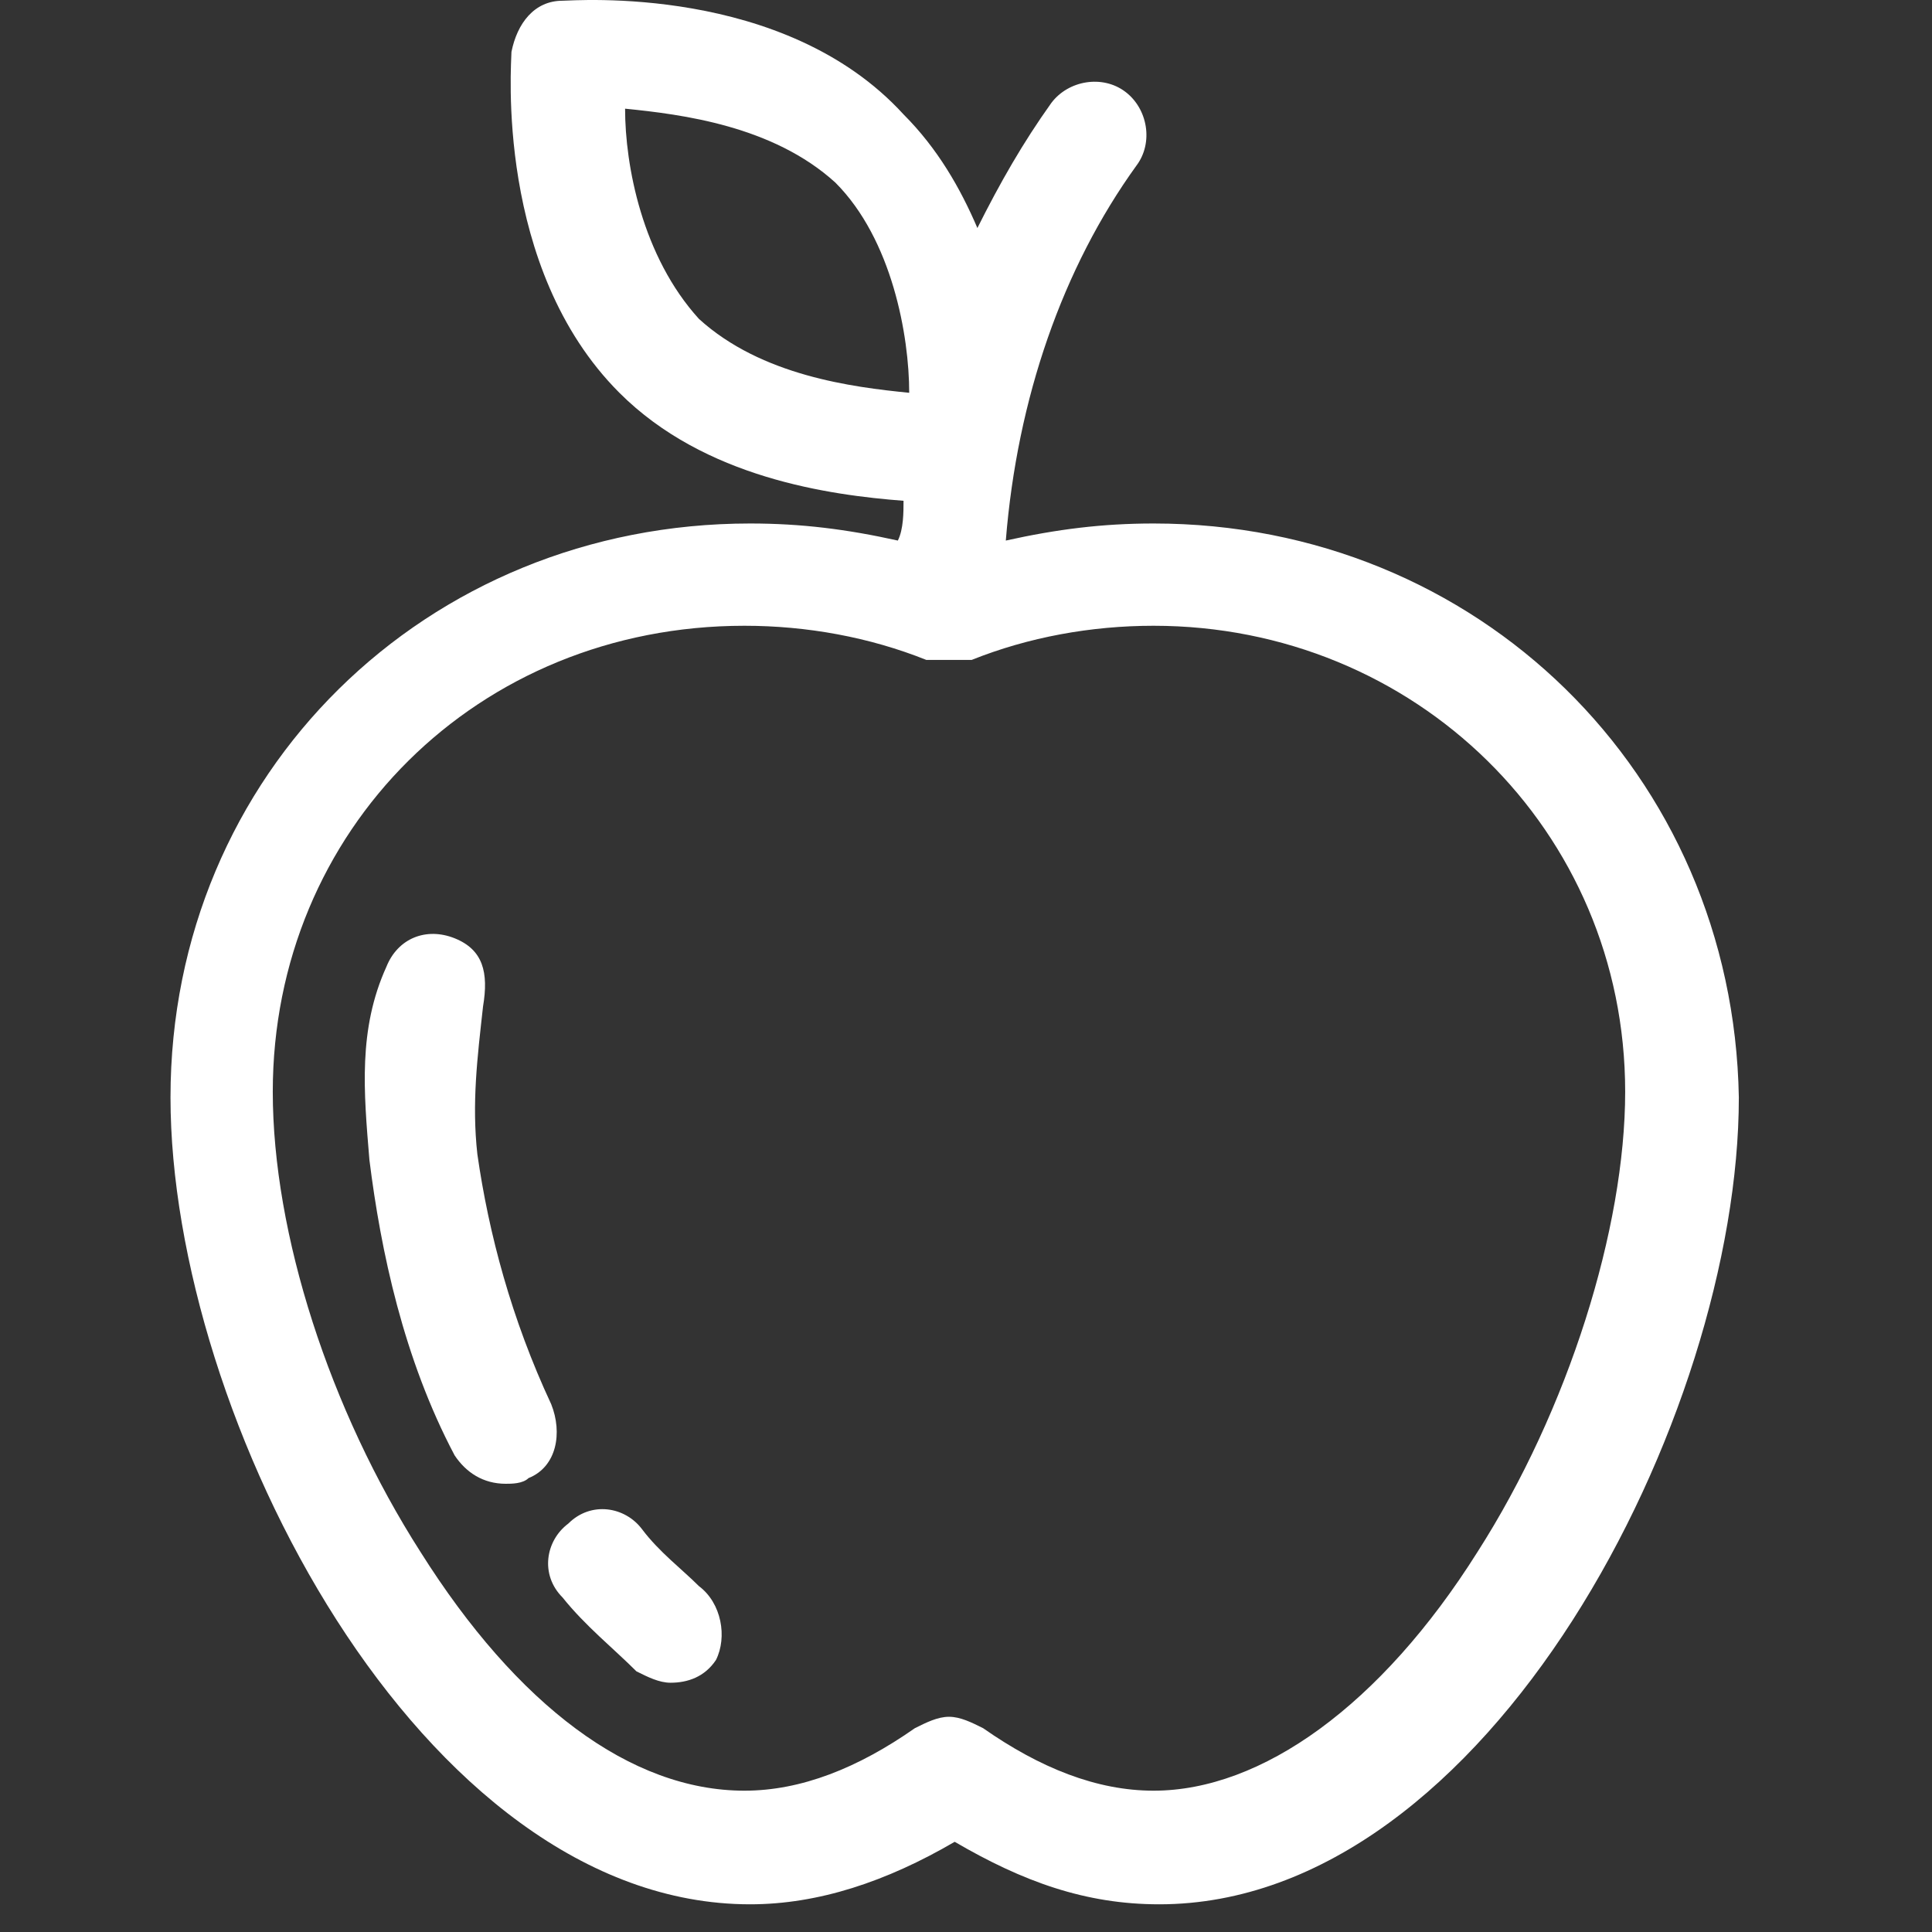 <svg width="48" height="48" viewBox="0 0 48 48" fill="none" xmlns="http://www.w3.org/2000/svg">
<rect x="0" y="0" width="48" height="48" fill="#333333" stroke="none"/>
<path d="M28.66 13.006C27.389 13.006 26.26 13.148 24.989 13.43C25.272 9.9 26.401 6.653 28.236 4.112C28.66 3.548 28.519 2.7 27.954 2.277C27.389 1.853 26.542 1.995 26.119 2.559C25.413 3.548 24.848 4.536 24.283 5.665C23.86 4.677 23.295 3.689 22.448 2.842C19.483 -0.405 14.26 0.018 13.977 0.018C13.272 0.018 12.848 0.583 12.707 1.289C12.707 1.571 12.283 6.653 15.389 9.759C17.507 11.877 20.613 12.3 22.448 12.442C22.448 12.724 22.448 13.148 22.307 13.43C21.036 13.148 19.907 13.006 18.636 13.006C10.589 13.006 4.236 19.218 4.236 27.265C4.236 35.171 10.448 47.312 18.636 47.312C20.33 47.312 22.025 46.748 23.719 45.759C25.413 46.748 26.966 47.312 28.801 47.312C36.989 47.312 43.201 35.171 43.201 27.265C43.06 19.218 36.707 13.006 28.66 13.006ZM15.53 2.7C16.942 2.842 19.201 3.124 20.754 4.536C22.166 5.948 22.589 8.348 22.589 9.759C21.177 9.618 18.919 9.336 17.366 7.924C15.954 6.371 15.53 4.112 15.53 2.7ZM28.66 44.489C27.248 44.489 25.836 43.924 24.425 42.936C24.142 42.795 23.86 42.653 23.578 42.653C23.295 42.653 23.013 42.795 22.73 42.936C21.319 43.924 19.907 44.489 18.495 44.489C15.672 44.489 12.848 42.371 10.448 38.559C8.189 35.03 6.777 30.653 6.777 27.124C6.777 20.63 11.86 15.547 18.495 15.547C20.048 15.547 21.601 15.83 23.013 16.395C23.013 16.395 23.013 16.395 23.154 16.395C23.154 16.395 23.154 16.395 23.295 16.395C23.295 16.395 23.295 16.395 23.436 16.395H23.578H23.719C23.719 16.395 23.719 16.395 23.86 16.395C23.86 16.395 23.86 16.395 24.001 16.395C24.001 16.395 24.001 16.395 24.142 16.395C25.554 15.83 27.107 15.547 28.66 15.547C35.154 15.547 40.377 20.63 40.377 27.124C40.377 30.512 38.966 35.03 36.707 38.559C34.307 42.371 31.342 44.489 28.66 44.489Z" fill="white"/>
<path d="M17.365 39.407C16.941 38.983 16.377 38.559 15.953 37.995C15.53 37.43 14.683 37.289 14.118 37.854C13.553 38.277 13.412 39.124 13.977 39.689C14.541 40.395 15.247 40.959 15.812 41.524C16.094 41.665 16.377 41.807 16.659 41.807C17.083 41.807 17.506 41.665 17.788 41.242C18.071 40.677 17.93 39.83 17.365 39.407Z" fill="white"/>
<path d="M11.86 28.676C11.719 27.405 11.86 26.276 12.001 25.005C12.143 24.158 12.001 23.594 11.295 23.311C10.589 23.029 9.884 23.311 9.601 24.017C8.895 25.57 9.037 27.123 9.178 28.817C9.46 31.076 10.025 33.758 11.295 36.158C11.578 36.582 12.001 36.864 12.566 36.864C12.707 36.864 12.989 36.864 13.131 36.723C13.837 36.441 13.978 35.594 13.695 34.888C12.707 32.77 12.143 30.652 11.86 28.676Z" fill="white"/>
</svg>
